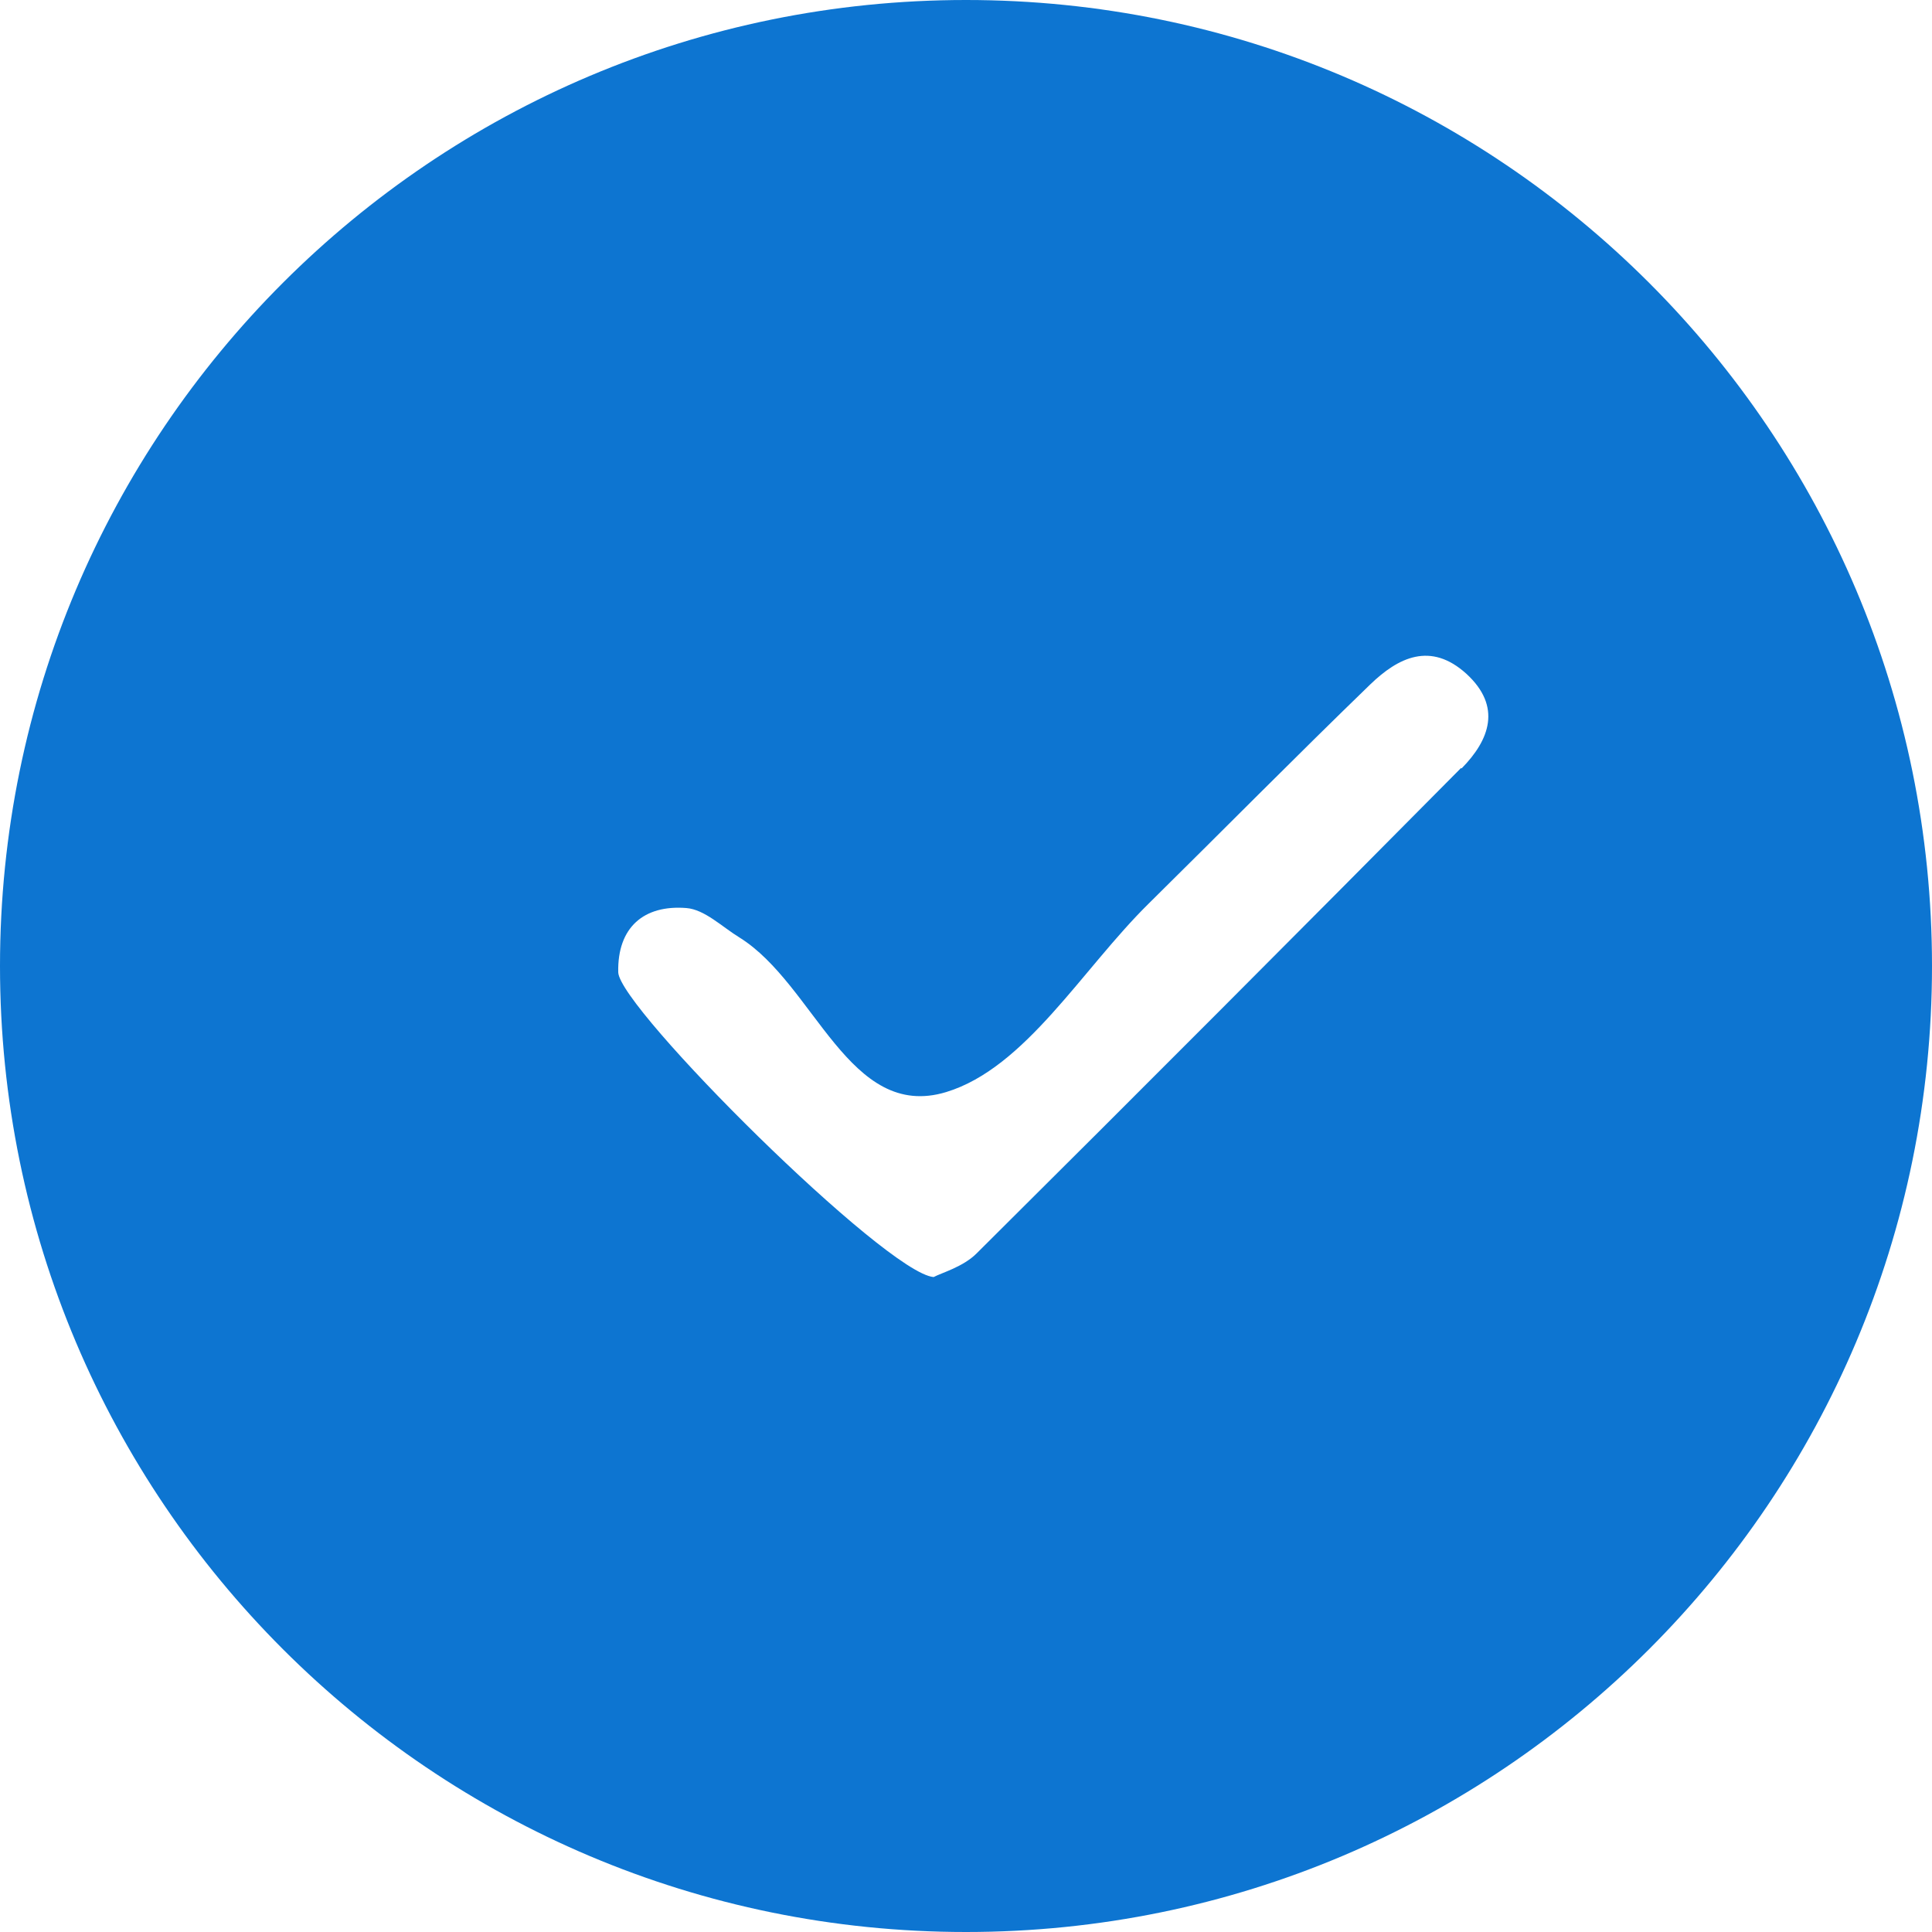 <?xml version="1.0" encoding="UTF-8"?><svg id="Layer_1" xmlns="http://www.w3.org/2000/svg" viewBox="0 0 40 40"><path d="M20,0C8.95,0,0,8.95,0,20s8.95,20,20,20,20-8.95,20-20S31.05,0,20,0ZM30.25,15.9c-3.33,3.36-6.67,6.71-10.03,10.05-.28.28-.72.4-.89.49-.99-.08-6.51-5.57-6.53-6.31-.02-.93.53-1.4,1.41-1.33.38.03.74.39,1.1.61,1.56.97,2.27,3.81,4.28,3.2,1.64-.5,2.81-2.54,4.19-3.9,1.53-1.51,3.04-3.04,4.59-4.54.58-.56,1.25-.89,1.99-.22.74.68.48,1.37-.1,1.96Z" style="fill:#0d75d1; stroke-width:0px;"/></svg>